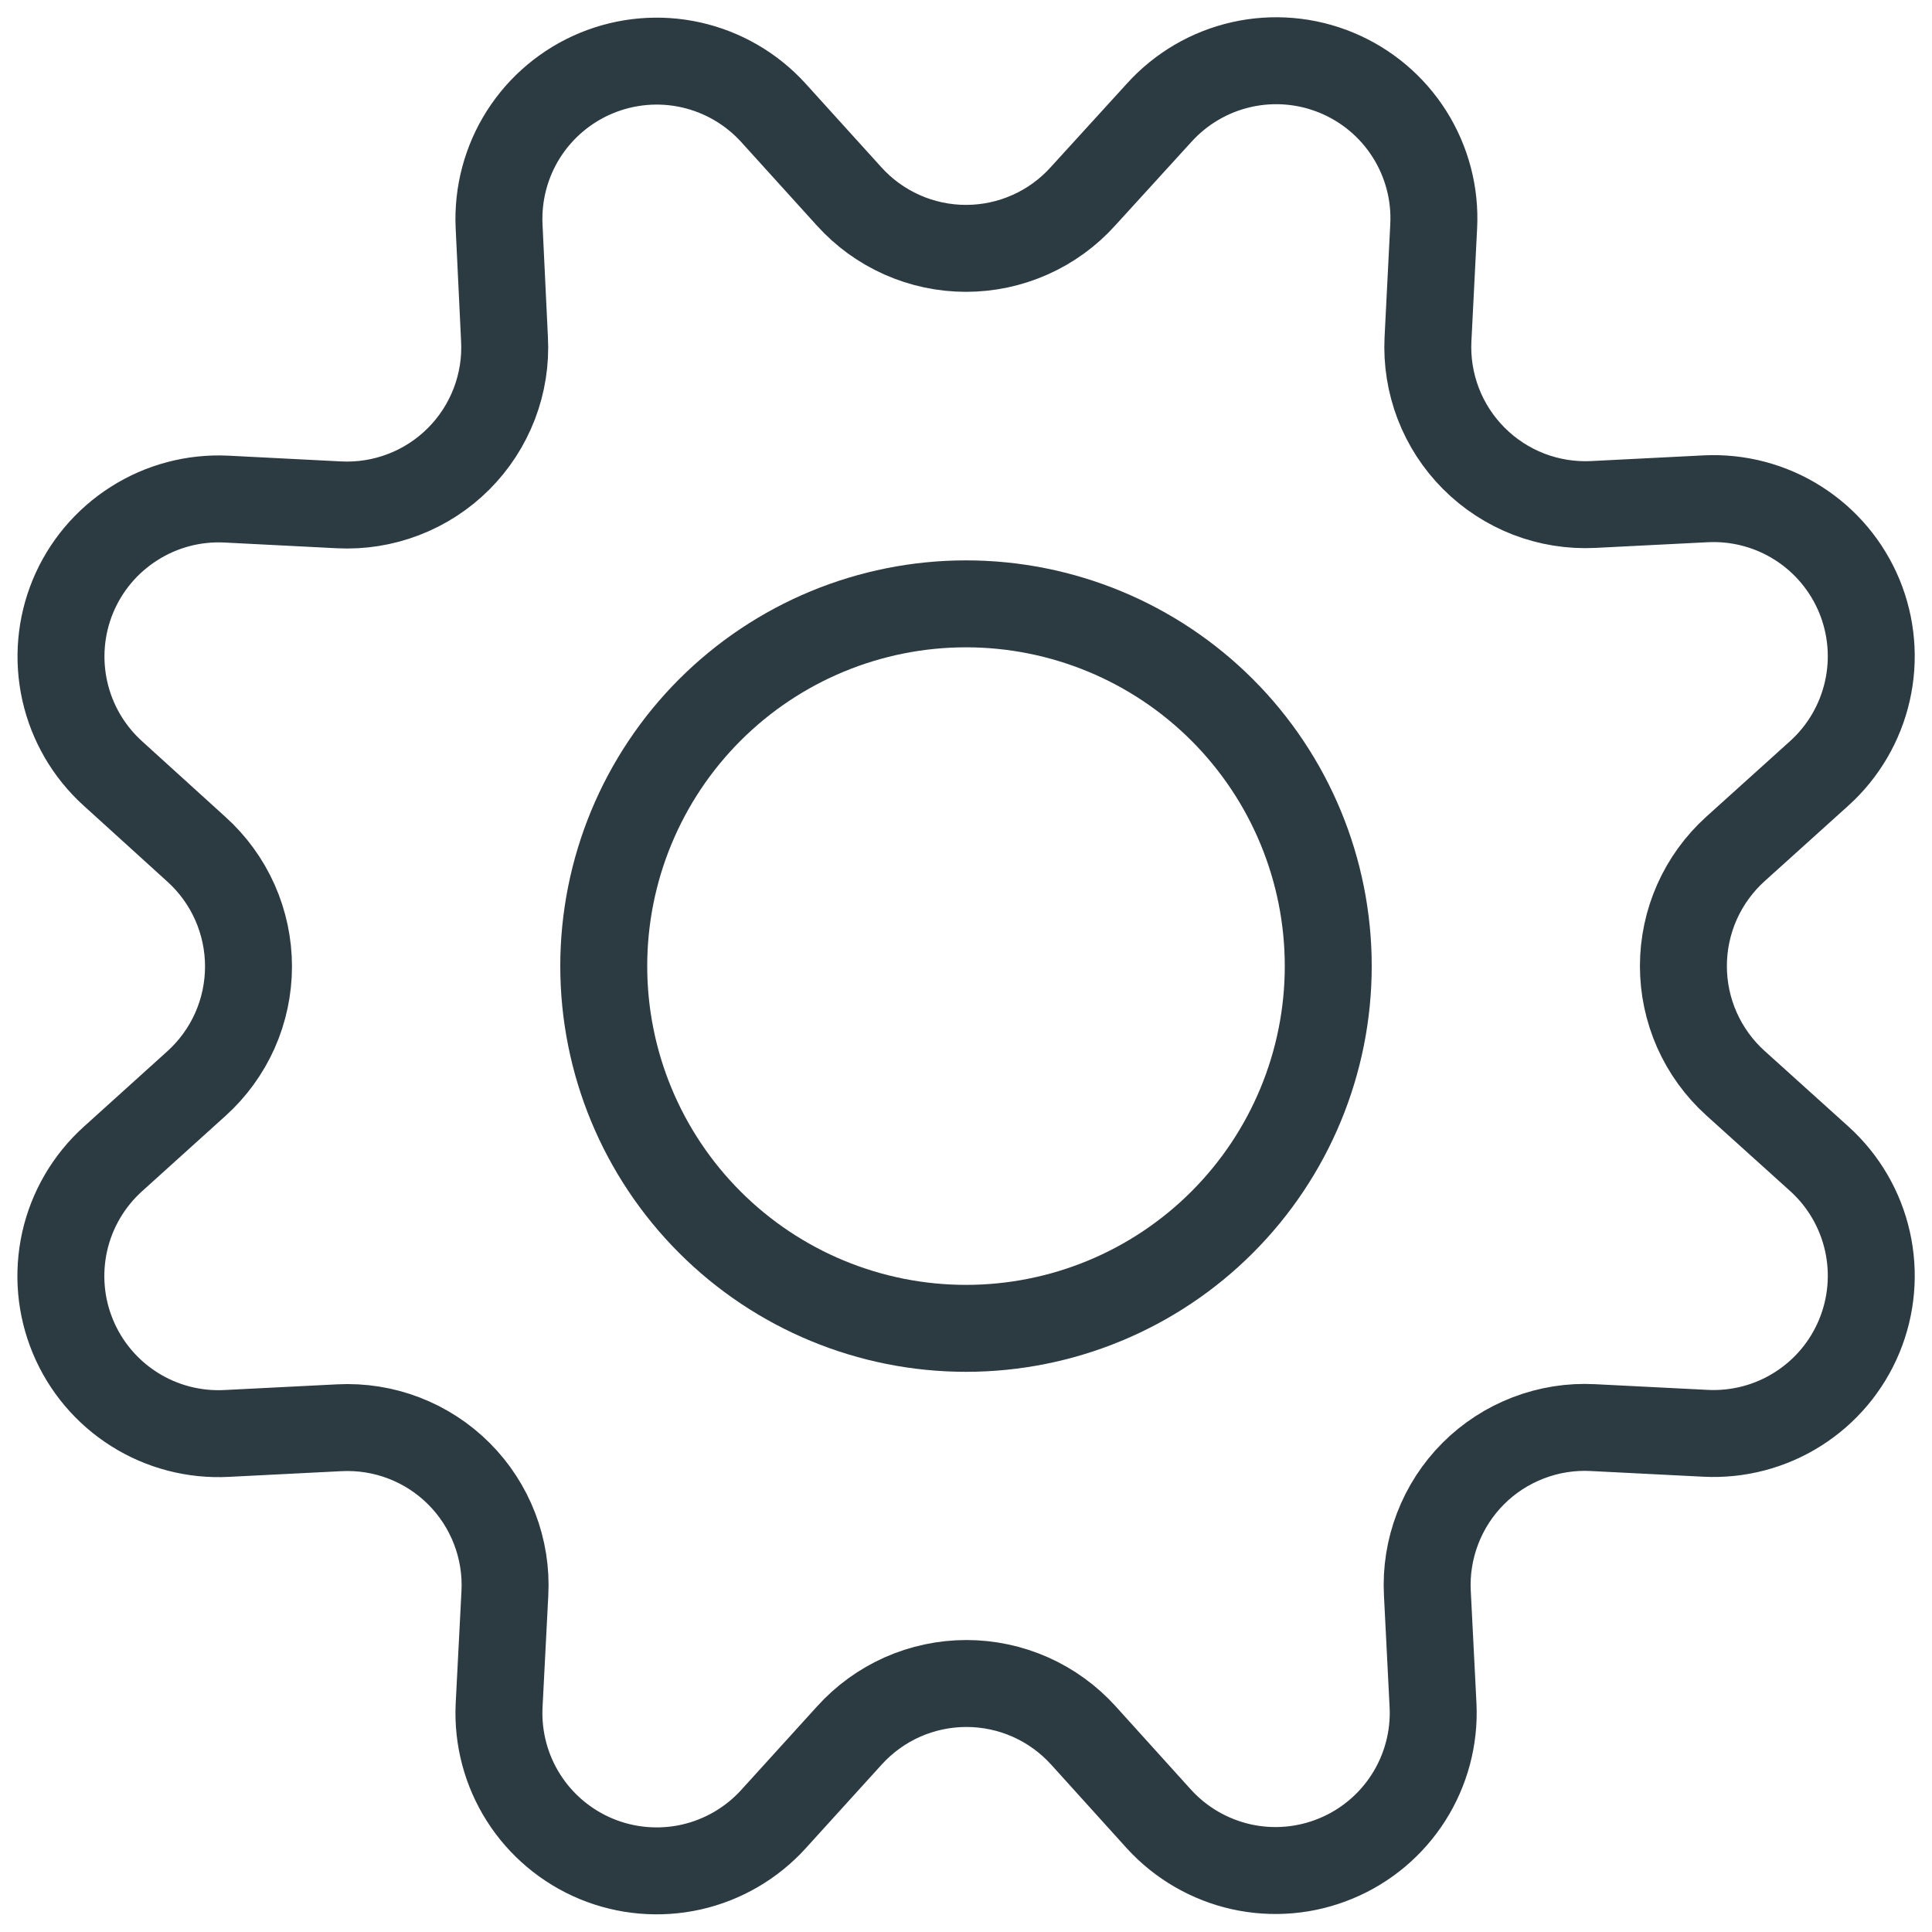 <?xml version="1.0" encoding="UTF-8"?> <svg xmlns="http://www.w3.org/2000/svg" width="40" height="40" viewBox="0 0 40 40" fill="none"><g clip-path="url(#clip0_535_225)"><path d="M17.577 4.063C17.883 4.403 18.256 4.674 18.674 4.86C19.091 5.046 19.543 5.142 20 5.142C20.457 5.142 20.909 5.046 21.326 4.86C21.744 4.674 22.117 4.403 22.423 4.063L24 2.333C24.452 1.833 25.047 1.485 25.705 1.337C26.363 1.189 27.05 1.248 27.672 1.506C28.295 1.764 28.823 2.208 29.183 2.778C29.543 3.348 29.718 4.015 29.683 4.688L29.565 7.022C29.542 7.477 29.615 7.932 29.778 8.357C29.942 8.783 30.193 9.169 30.515 9.491C30.837 9.814 31.223 10.065 31.648 10.23C32.073 10.394 32.528 10.467 32.983 10.445L35.317 10.327C35.989 10.294 36.656 10.469 37.225 10.83C37.794 11.19 38.237 11.718 38.495 12.34C38.752 12.963 38.811 13.649 38.662 14.306C38.514 14.963 38.166 15.559 37.667 16.01L35.93 17.577C35.591 17.883 35.32 18.257 35.134 18.675C34.949 19.092 34.853 19.544 34.853 20.001C34.853 20.458 34.949 20.91 35.134 21.327C35.32 21.745 35.591 22.119 35.93 22.425L37.667 23.992C38.167 24.444 38.515 25.039 38.663 25.697C38.811 26.354 38.752 27.041 38.494 27.664C38.236 28.287 37.792 28.814 37.222 29.174C36.652 29.535 35.985 29.709 35.312 29.675L32.978 29.557C32.522 29.533 32.066 29.606 31.64 29.77C31.213 29.934 30.826 30.185 30.503 30.508C30.18 30.831 29.929 31.218 29.765 31.645C29.601 32.071 29.528 32.527 29.552 32.983L29.67 35.317C29.7 35.986 29.523 36.649 29.163 37.215C28.803 37.78 28.278 38.222 27.658 38.478C27.039 38.735 26.356 38.795 25.701 38.65C25.047 38.504 24.453 38.161 24 37.667L22.432 35.932C22.125 35.593 21.752 35.322 21.334 35.136C20.917 34.951 20.465 34.855 20.008 34.855C19.552 34.855 19.1 34.951 18.682 35.136C18.265 35.322 17.891 35.593 17.585 35.932L16.01 37.667C15.558 38.163 14.964 38.509 14.308 38.656C13.653 38.802 12.968 38.743 12.348 38.487C11.727 38.23 11.2 37.788 10.84 37.222C10.479 36.655 10.303 35.991 10.333 35.32L10.453 32.987C10.477 32.531 10.404 32.075 10.24 31.648C10.076 31.222 9.825 30.835 9.502 30.512C9.179 30.189 8.792 29.937 8.365 29.773C7.939 29.609 7.483 29.537 7.027 29.56L4.693 29.678C4.02 29.713 3.353 29.54 2.783 29.18C2.213 28.821 1.768 28.294 1.51 27.672C1.251 27.05 1.192 26.363 1.339 25.705C1.486 25.048 1.834 24.452 2.333 24L4.068 22.433C4.407 22.127 4.678 21.753 4.864 21.336C5.049 20.918 5.145 20.466 5.145 20.009C5.145 19.552 5.049 19.101 4.864 18.683C4.678 18.265 4.407 17.891 4.068 17.585L2.333 16.01C1.835 15.558 1.489 14.964 1.342 14.308C1.195 13.652 1.253 12.967 1.51 12.345C1.767 11.724 2.21 11.198 2.778 10.838C3.345 10.477 4.01 10.301 4.682 10.333L7.015 10.452C7.472 10.476 7.929 10.403 8.356 10.239C8.784 10.075 9.171 9.823 9.495 9.499C9.818 9.176 10.07 8.787 10.234 8.36C10.398 7.932 10.47 7.475 10.445 7.018L10.333 4.683C10.302 4.012 10.478 3.348 10.838 2.78C11.199 2.213 11.725 1.771 12.346 1.514C12.967 1.257 13.652 1.197 14.308 1.344C14.963 1.491 15.558 1.836 16.01 2.333L17.577 4.063Z" stroke="#2C3A42" stroke-width="1.8" stroke-linecap="round" stroke-linejoin="round"></path><path d="M12.5 20.002C12.5 21.991 13.29 23.898 14.697 25.305C16.103 26.712 18.011 27.502 20 27.502C21.989 27.502 23.897 26.712 25.303 25.305C26.71 23.898 27.5 21.991 27.5 20.002C27.5 18.013 26.71 16.105 25.303 14.698C23.897 13.292 21.989 12.502 20 12.502C18.011 12.502 16.103 13.292 14.697 14.698C13.29 16.105 12.5 18.013 12.5 20.002Z" stroke="#2C3A42" stroke-width="1.8" stroke-linecap="round" stroke-linejoin="round"></path></g><defs><clipPath id="clip0_535_225"><rect width="40" height="40" fill="white"></rect></clipPath></defs></svg> 
